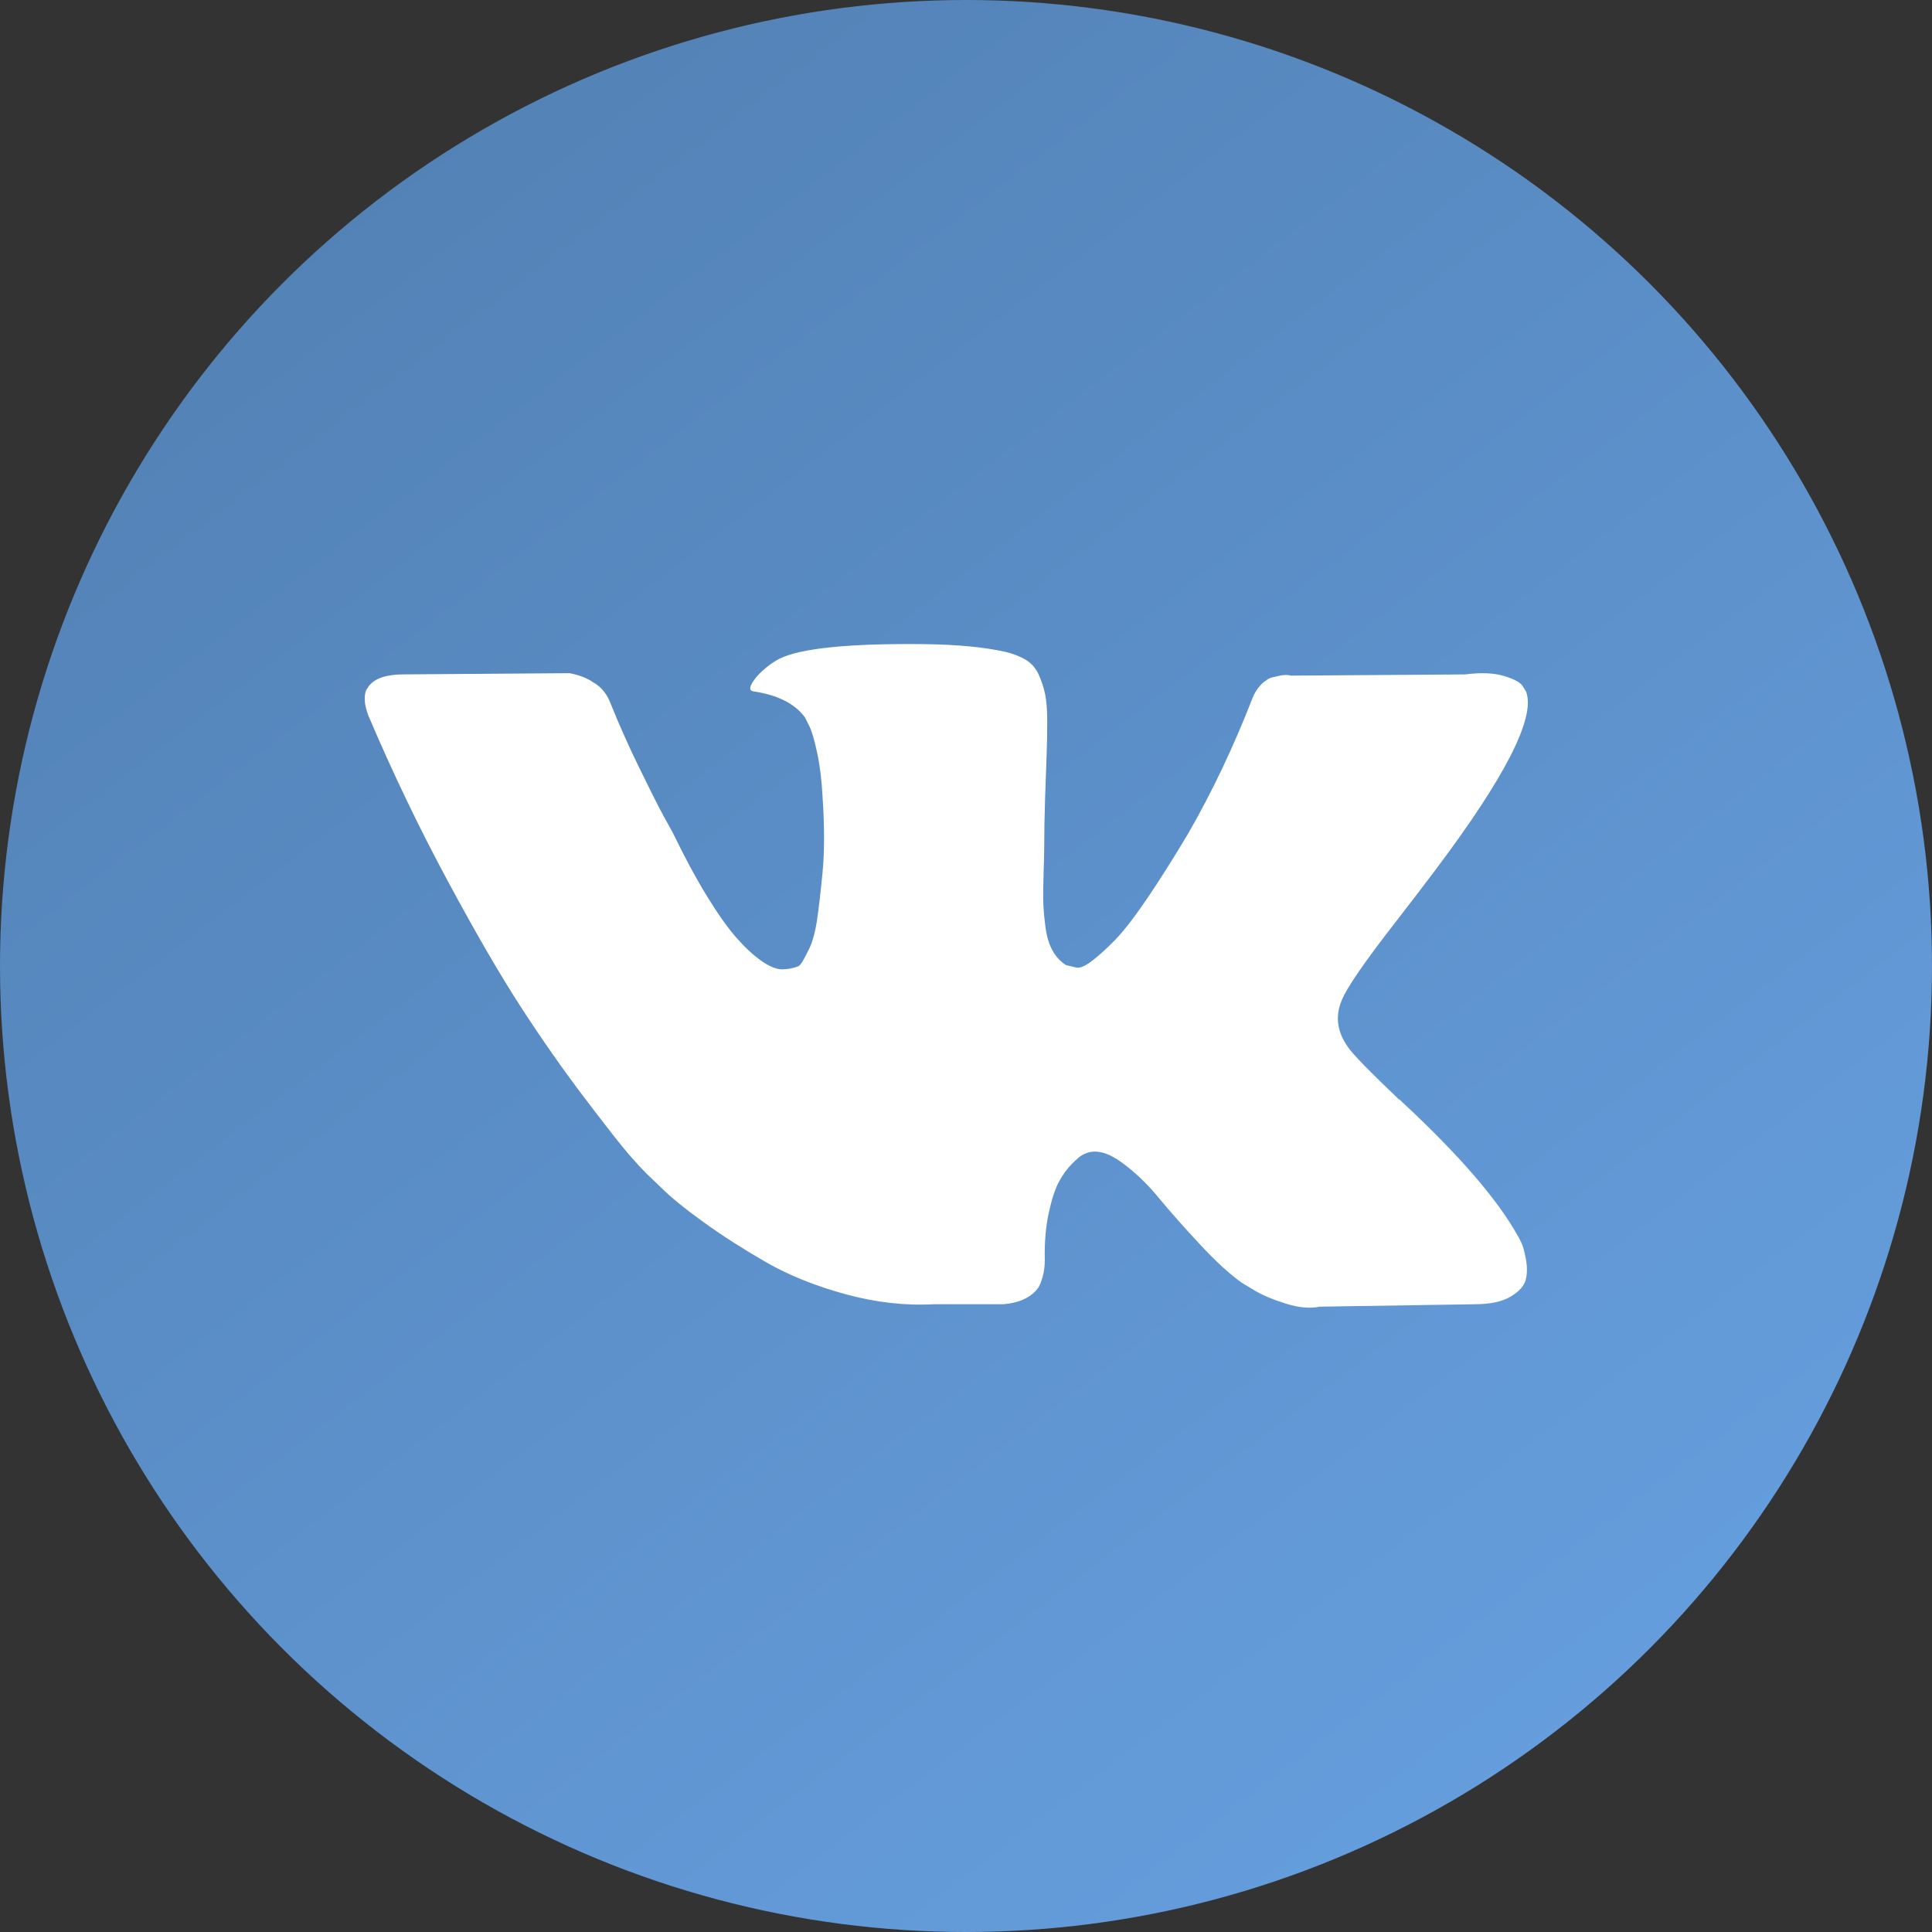 <?xml version="1.0" encoding="UTF-8"?> <svg xmlns="http://www.w3.org/2000/svg" width="196" height="196" viewBox="0 0 196 196" fill="none"><rect x="0" y="0" width="196" height="196" fill="#333333" stroke="none"/> <circle cx="98" cy="98" r="98" fill="url(#paint0_linear_4_2)"></circle> <path d="M154.374 126.139C154.232 125.831 154.098 125.576 153.975 125.371C151.927 121.684 148.015 117.158 142.24 111.792L142.118 111.67L142.057 111.609L141.995 111.548H141.933C139.312 109.049 137.652 107.369 136.957 106.509C135.686 104.871 135.401 103.212 136.096 101.532C136.587 100.262 138.431 97.581 141.625 93.484C143.305 91.313 144.636 89.573 145.618 88.262C152.705 78.841 155.777 72.821 154.834 70.2L154.468 69.587C154.222 69.218 153.588 68.881 152.565 68.573C151.54 68.266 150.229 68.215 148.632 68.42L130.938 68.542C130.651 68.441 130.242 68.45 129.709 68.573C129.176 68.696 128.91 68.758 128.91 68.758L128.602 68.912L128.357 69.097C128.153 69.219 127.927 69.434 127.681 69.741C127.437 70.047 127.232 70.407 127.068 70.816C125.142 75.772 122.952 80.38 120.494 84.639C118.978 87.179 117.586 89.38 116.315 91.244C115.046 93.107 113.981 94.48 113.121 95.36C112.261 96.241 111.484 96.946 110.786 97.479C110.09 98.013 109.558 98.238 109.19 98.155C108.821 98.073 108.473 97.991 108.144 97.909C107.571 97.541 107.11 97.039 106.763 96.404C106.414 95.769 106.179 94.97 106.056 94.008C105.934 93.045 105.861 92.216 105.841 91.52C105.821 90.824 105.83 89.84 105.872 88.57C105.914 87.3 105.934 86.441 105.934 85.99C105.934 84.433 105.964 82.744 106.025 80.921C106.087 79.099 106.137 77.654 106.179 76.591C106.221 75.526 106.24 74.399 106.24 73.211C106.24 72.023 106.168 71.092 106.025 70.415C105.884 69.74 105.667 69.085 105.381 68.449C105.094 67.814 104.674 67.323 104.122 66.975C103.569 66.627 102.882 66.35 102.064 66.145C99.893 65.654 97.128 65.388 93.769 65.347C86.151 65.265 81.256 65.757 79.085 66.822C78.225 67.272 77.447 67.887 76.751 68.664C76.014 69.566 75.911 70.058 76.443 70.139C78.901 70.507 80.641 71.388 81.665 72.78L82.034 73.518C82.321 74.05 82.608 74.993 82.895 76.344C83.181 77.695 83.366 79.19 83.447 80.828C83.652 83.819 83.652 86.378 83.447 88.508C83.242 90.638 83.049 92.297 82.864 93.484C82.679 94.672 82.403 95.635 82.034 96.372C81.665 97.109 81.419 97.56 81.296 97.723C81.174 97.887 81.071 97.99 80.99 98.03C80.457 98.234 79.904 98.338 79.331 98.338C78.757 98.338 78.061 98.051 77.242 97.478C76.423 96.904 75.573 96.116 74.692 95.112C73.812 94.108 72.819 92.706 71.712 90.903C70.607 89.102 69.46 86.972 68.272 84.514L67.289 82.732C66.675 81.586 65.836 79.916 64.771 77.725C63.705 75.534 62.763 73.414 61.944 71.366C61.617 70.506 61.125 69.851 60.47 69.4L60.163 69.215C59.958 69.052 59.63 68.878 59.18 68.693C58.729 68.508 58.259 68.376 57.767 68.294L40.933 68.416C39.213 68.416 38.045 68.806 37.431 69.584L37.185 69.953C37.062 70.158 37 70.485 37 70.936C37 71.387 37.123 71.94 37.369 72.594C39.826 78.37 42.499 83.94 45.386 89.306C48.273 94.671 50.783 98.993 52.912 102.268C55.042 105.545 57.212 108.638 59.424 111.545C61.636 114.453 63.1 116.317 63.817 117.136C64.534 117.956 65.097 118.57 65.507 118.979L67.043 120.453C68.026 121.437 69.469 122.614 71.374 123.986C73.279 125.359 75.388 126.71 77.702 128.042C80.017 129.372 82.71 130.458 85.782 131.297C88.854 132.137 91.843 132.475 94.752 132.312H101.817C103.25 132.188 104.336 131.738 105.074 130.96L105.318 130.652C105.482 130.408 105.636 130.028 105.778 129.517C105.922 129.005 105.994 128.441 105.994 127.827C105.952 126.066 106.086 124.479 106.392 123.066C106.698 121.654 107.047 120.589 107.438 119.872C107.828 119.155 108.268 118.55 108.758 118.06C109.249 117.569 109.599 117.271 109.804 117.169C110.008 117.066 110.171 116.996 110.294 116.954C111.277 116.626 112.434 116.944 113.766 117.907C115.098 118.87 116.346 120.058 117.514 121.471C118.682 122.884 120.084 124.47 121.722 126.231C123.362 127.993 124.795 129.302 126.023 130.164L127.251 130.901C128.072 131.393 129.137 131.843 130.448 132.253C131.756 132.662 132.903 132.765 133.887 132.56L149.615 132.315C151.17 132.315 152.381 132.057 153.239 131.546C154.099 131.034 154.611 130.47 154.775 129.857C154.94 129.242 154.949 128.546 154.807 127.767C154.661 126.99 154.517 126.446 154.374 126.139Z" fill="white"></path> <defs> <linearGradient id="paint0_linear_4_2" x1="60.5" y1="1.23923e-06" x2="210.5" y2="196" gradientUnits="userSpaceOnUse"> <stop stop-color="#5382B6"></stop> <stop offset="1" stop-color="#69A4E6"></stop> </linearGradient> </defs> </svg> 
